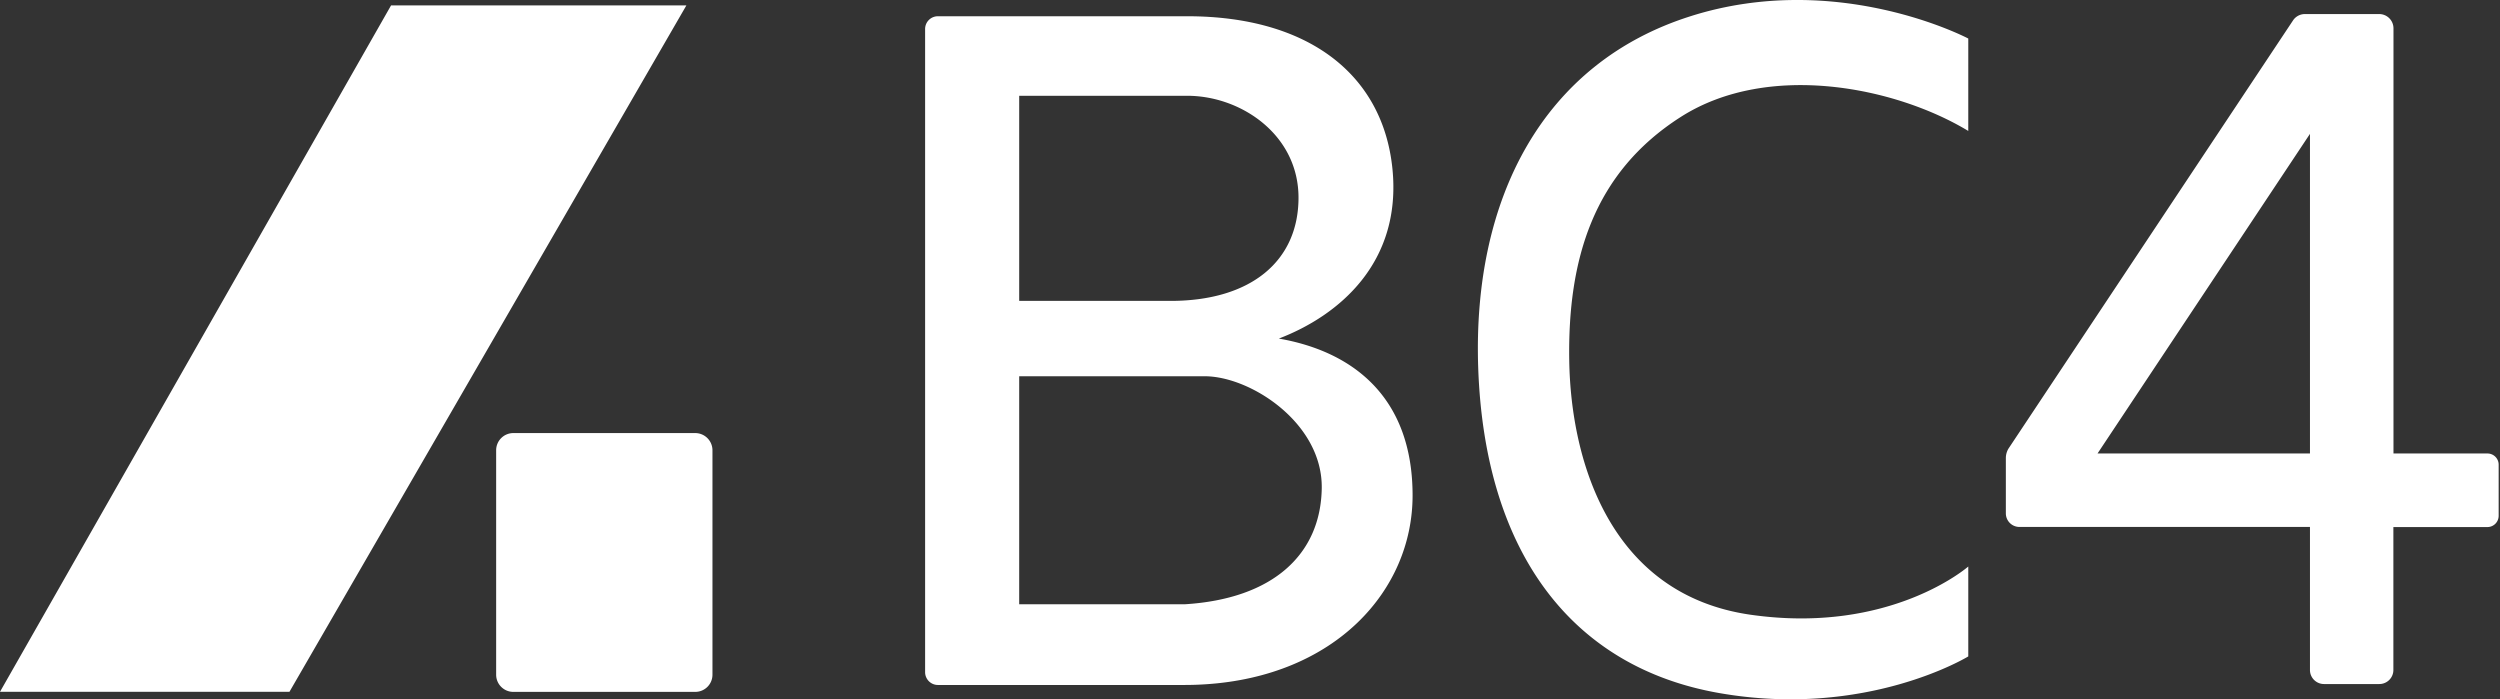 <?xml version="1.0" encoding="UTF-8"?>
<svg xmlns="http://www.w3.org/2000/svg" width="286" height="80" fill="none">
  <rect width="100%" height="100%" fill="#333333" stroke="none"/>
  <path d="M284.565 51.88h-10.751V3.248c0-.91-.73-1.64-1.64-1.64h-8.488c-.551 0-1.066.275-1.365.73l-32.492 48.894c-.24.347-.36.766-.36 1.185v6.31c0 .861.695 1.556 1.557 1.556h33.234V76.65c0 .886.719 1.604 1.605 1.604h6.333c.886 0 1.604-.718 1.604-1.604V60.296h10.751c.719 0 1.293-.575 1.293-1.293v-5.819a1.28 1.28 0 0 0-1.281-1.305zm-44.608 0l24.303-36.564V51.88h-24.303zM193.386 1.86c-16.857 5.339-24.938 20.83-24.28 40.19.73 21.143 10.703 34.276 27.56 37.233 16.857 2.957 28.505-4.19 28.505-4.19V64.809s-8.895 7.806-24.89 5.519c-16.006-2.287-20.568-17.431-20.759-29.044-.192-11.625 2.765-21.526 12.762-27.907 9.997-6.382 24.579-3.424 32.887 1.604V4.409s-14.929-7.901-31.785-2.55zm-47.087 36.873c6.884-2.633 14.103-8.703 12.99-19.478-1.113-10.775-9.661-17.396-23.465-17.396H107.294a1.46 1.46 0 0 0-1.461 1.461V76.9c0 .803.659 1.461 1.461 1.461H135.5c.791 0 1.557-.024 2.311-.072 14.965-.921 23.789-10.75 23.789-21.61 0-11.409-7.016-16.509-15.301-17.946zm-10.475-27.775c6.153 0 12.75 4.466 12.726 11.697-.024 7.231-5.459 11.768-14.642 11.768h-17.312V10.958h19.228zm15.384 44.931c-.132 7.495-5.519 12.62-15.696 13.242h-18.916V43.044h21.227c5.22 0 13.517 5.351 13.385 12.846zm-71.665-6.345h-20.82a1.965 1.965 0 0 0-1.963 1.964v25.68c0 1.078.874 1.963 1.963 1.963h20.82a1.965 1.965 0 0 0 1.963-1.963v-25.68a1.972 1.972 0 0 0-1.963-1.964zM44.74.614L0 79.14h33.115L78.525.614H44.74z" fill="#fff"></path>
</svg>
